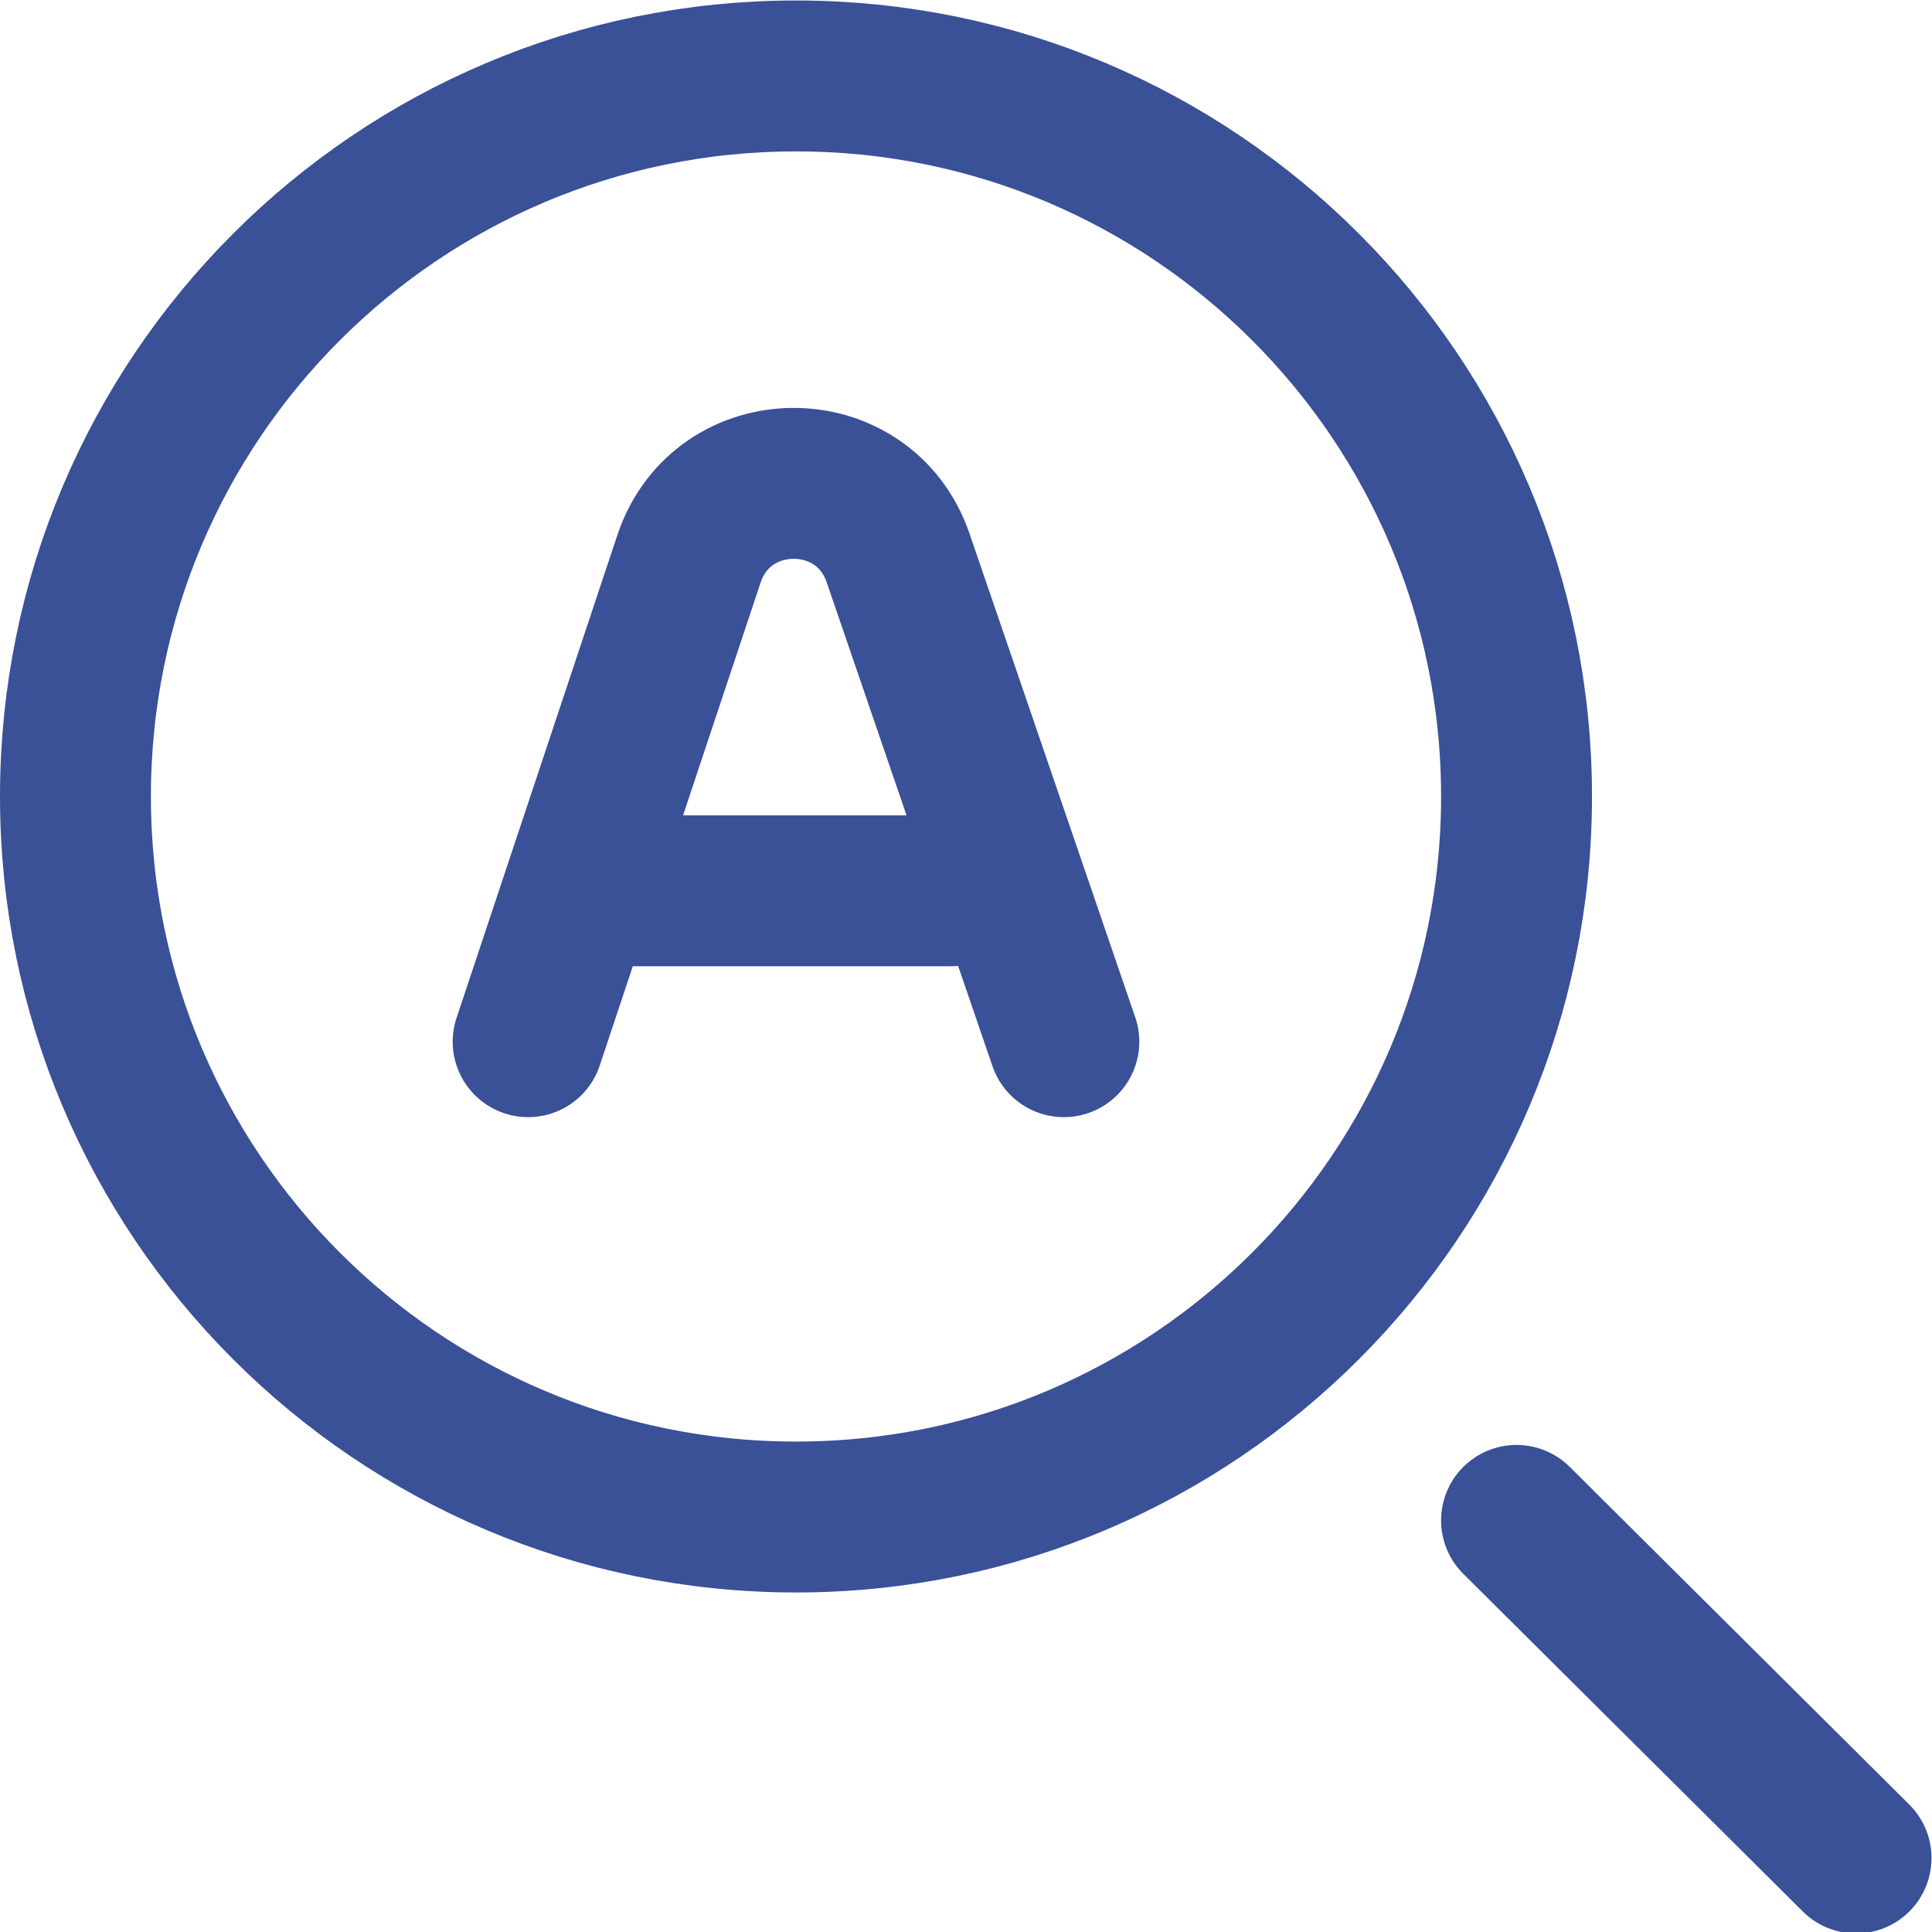 <svg xmlns="http://www.w3.org/2000/svg" xml:space="preserve" x="0" y="0" viewBox="0 0 682.667 682.667"><defs><clipPath id="a" clipPathUnits="userSpaceOnUse"><path d="M0 512h512V0H0Z" fill="#3a5097" data-original="#000000" opacity="1"></path></clipPath></defs><g fill="none" stroke="#3a5097" stroke-dasharray="none" stroke-linecap="round" stroke-linejoin="round" stroke-miterlimit="10" stroke-opacity="1" stroke-width="40" clip-path="url(#a)" transform="matrix(1.333 0 0 -1.333 0 682.667)"><path d="M20 301c0-105.486 85.514-191 191-191s191 85.514 191 191-85.514 191-191 191S20 406.486 20 301ZM492 19.608l-90 89.5" data-original="#000000" opacity="1"></path><path d="m282 236-43.927 128.213c-9.08 26.502-46.592 26.342-55.445-.237L140 236m27 40h85" data-original="#000000" opacity="1"></path></g></svg>